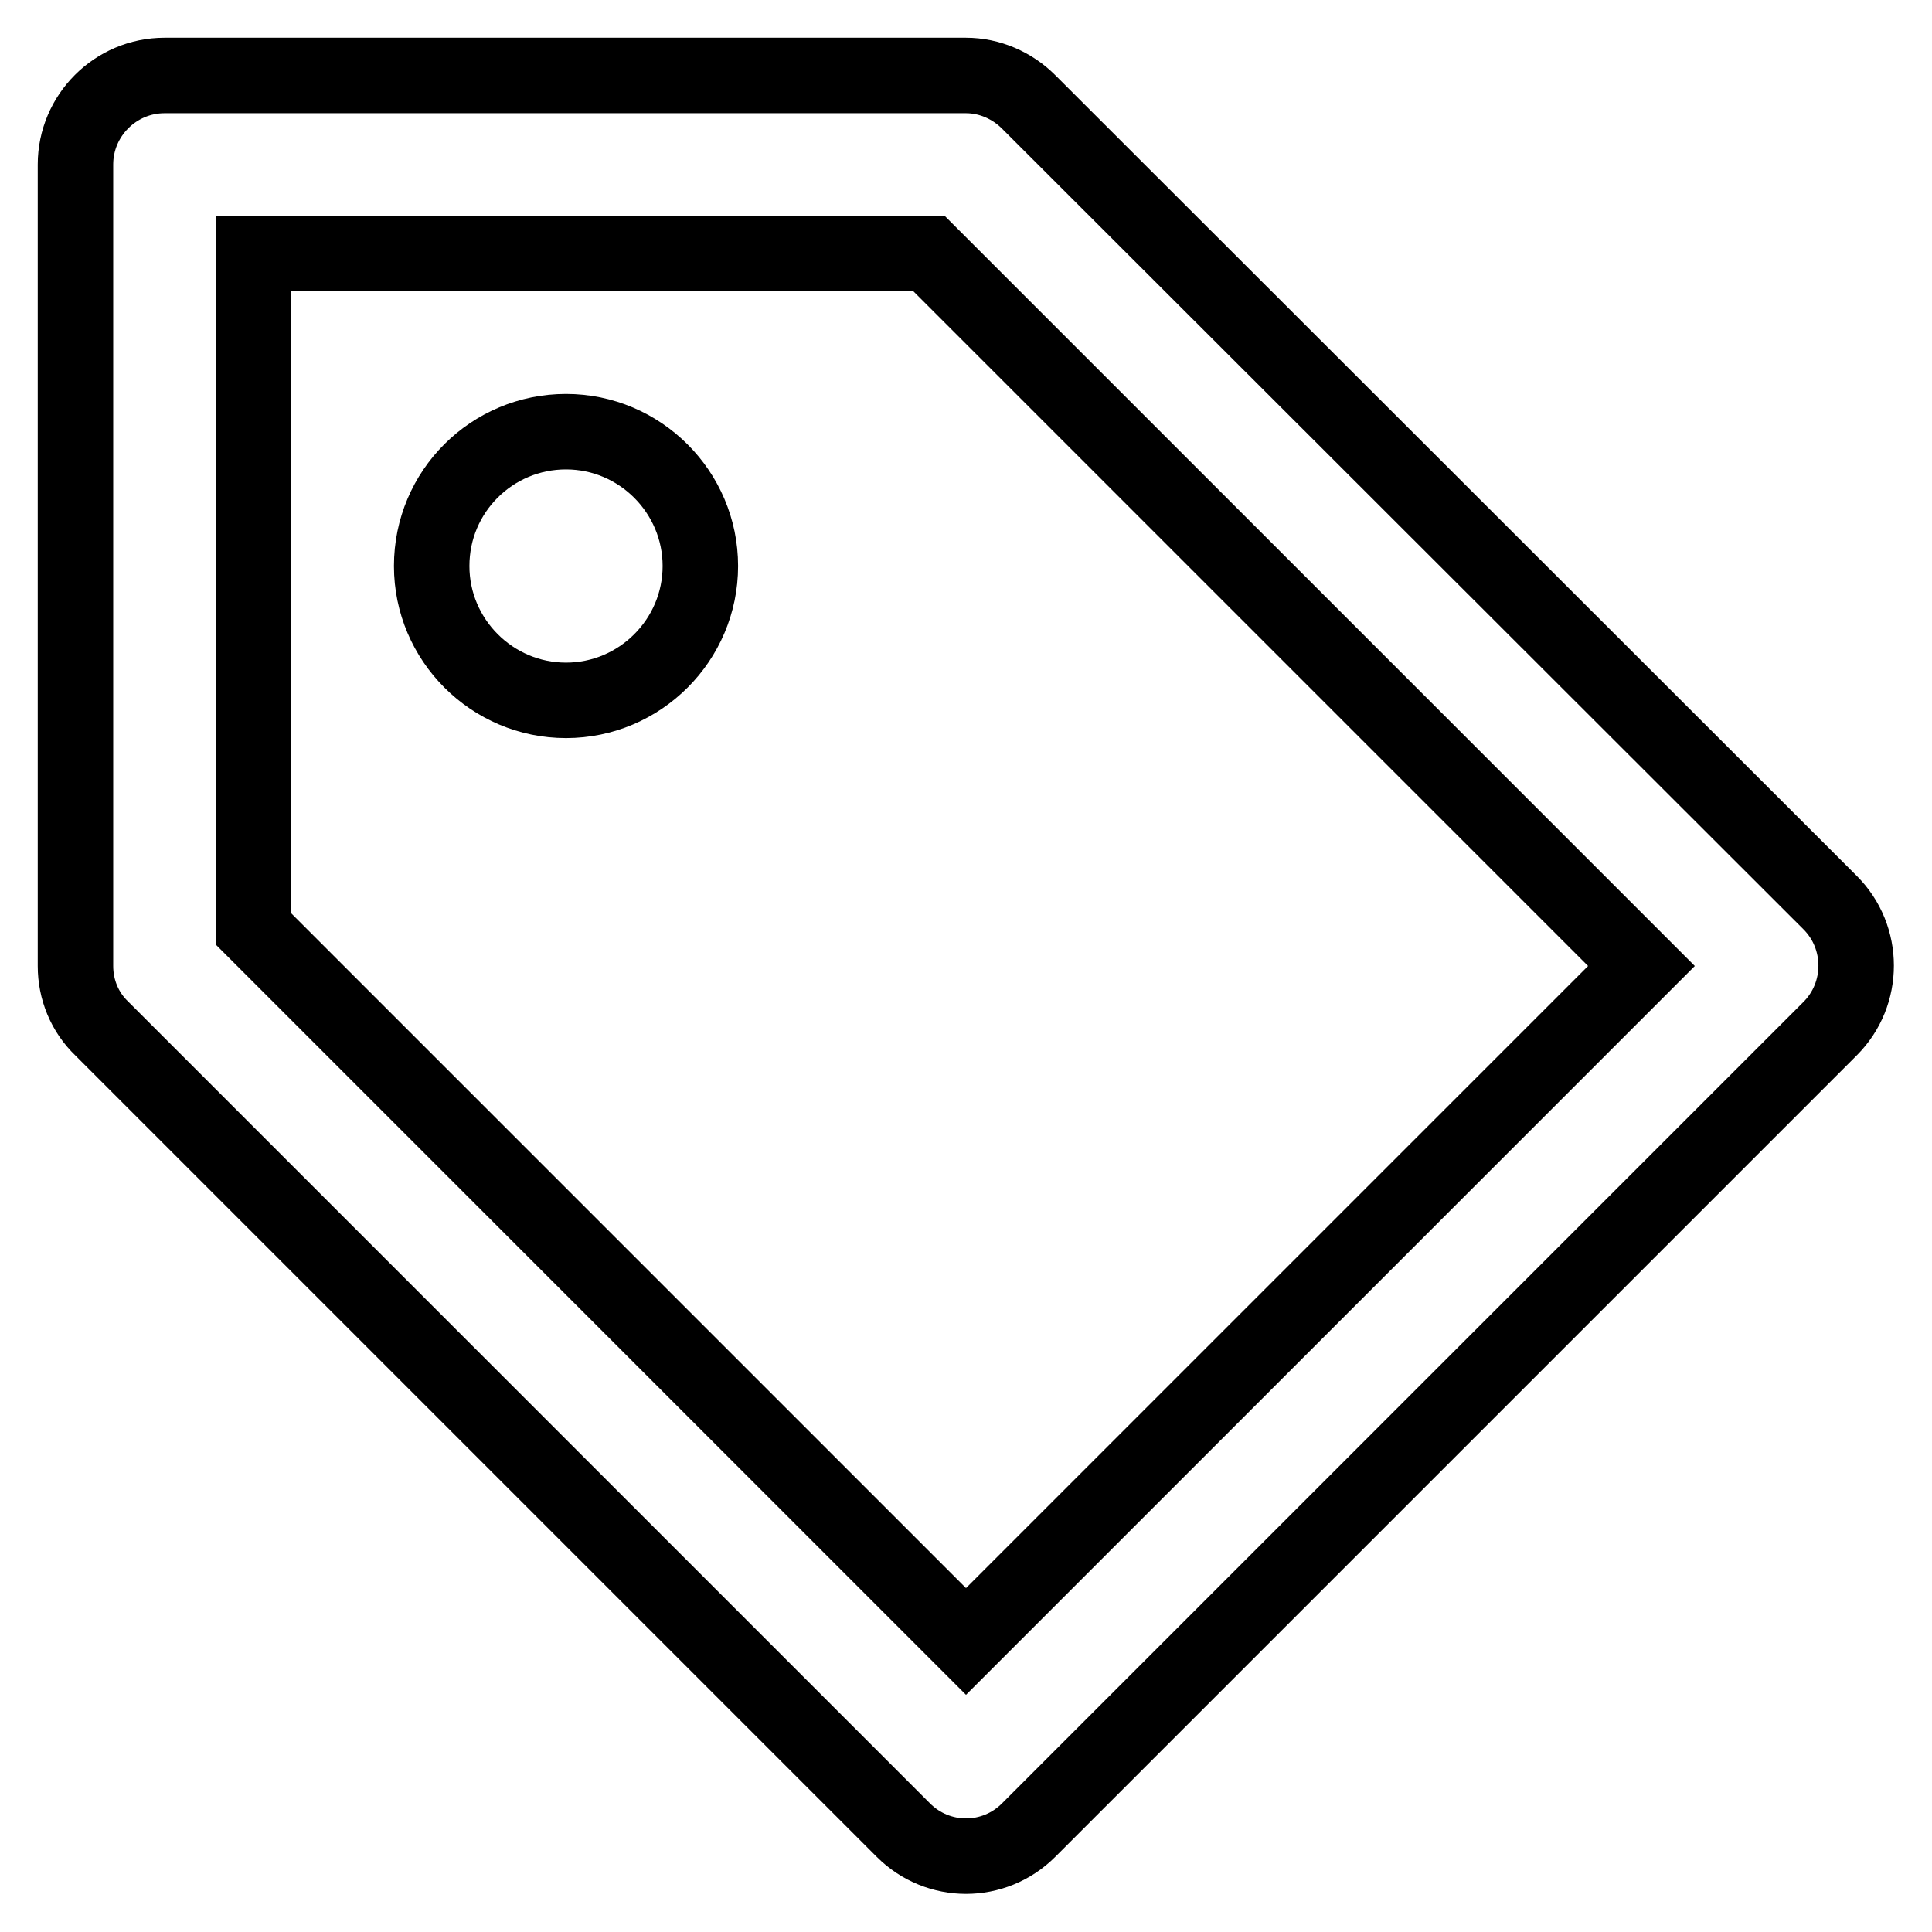 <?xml version="1.0" encoding="utf-8"?>
<!-- Svg Vector Icons : http://www.onlinewebfonts.com/icon -->
<!DOCTYPE svg PUBLIC "-//W3C//DTD SVG 1.1//EN" "http://www.w3.org/Graphics/SVG/1.1/DTD/svg11.dtd">
<svg version="1.1" xmlns="http://www.w3.org/2000/svg" xmlns:xlink="http://www.w3.org/1999/xlink" x="0px" y="0px" viewBox="0 0 256 256" enable-background="new 0 0 256 256" xml:space="preserve">
<g> <path stroke-width="10" fill-opacity="0" stroke="#000000"  d="M136.3,13.5c-2.2-2.2-5.2-3.5-8.3-3.5H21.8C15.3,10,10,15.3,10,21.8l0,0V128c0,3.1,1.2,6.1,3.5,8.3 l106.2,106.2c4.6,4.6,12,4.6,16.6,0c0,0,0,0,0,0l106.2-106.2c4.6-4.6,4.6-12.1,0-16.7c0,0,0,0,0,0L136.3,13.5z M128,217.5 l-94.4-94.4V33.6h89.5l94.4,94.4L128,217.5z"/> <path stroke-width="10" fill-opacity="0" stroke="#000000"  d="M57.2,75c0,9.8,8,17.8,17.8,17.8c9.8,0,17.8-8,17.8-17.8l0,0c0-9.8-8-17.8-17.8-17.8 C65.2,57.2,57.2,65.1,57.2,75L57.2,75z"/></g>
</svg>